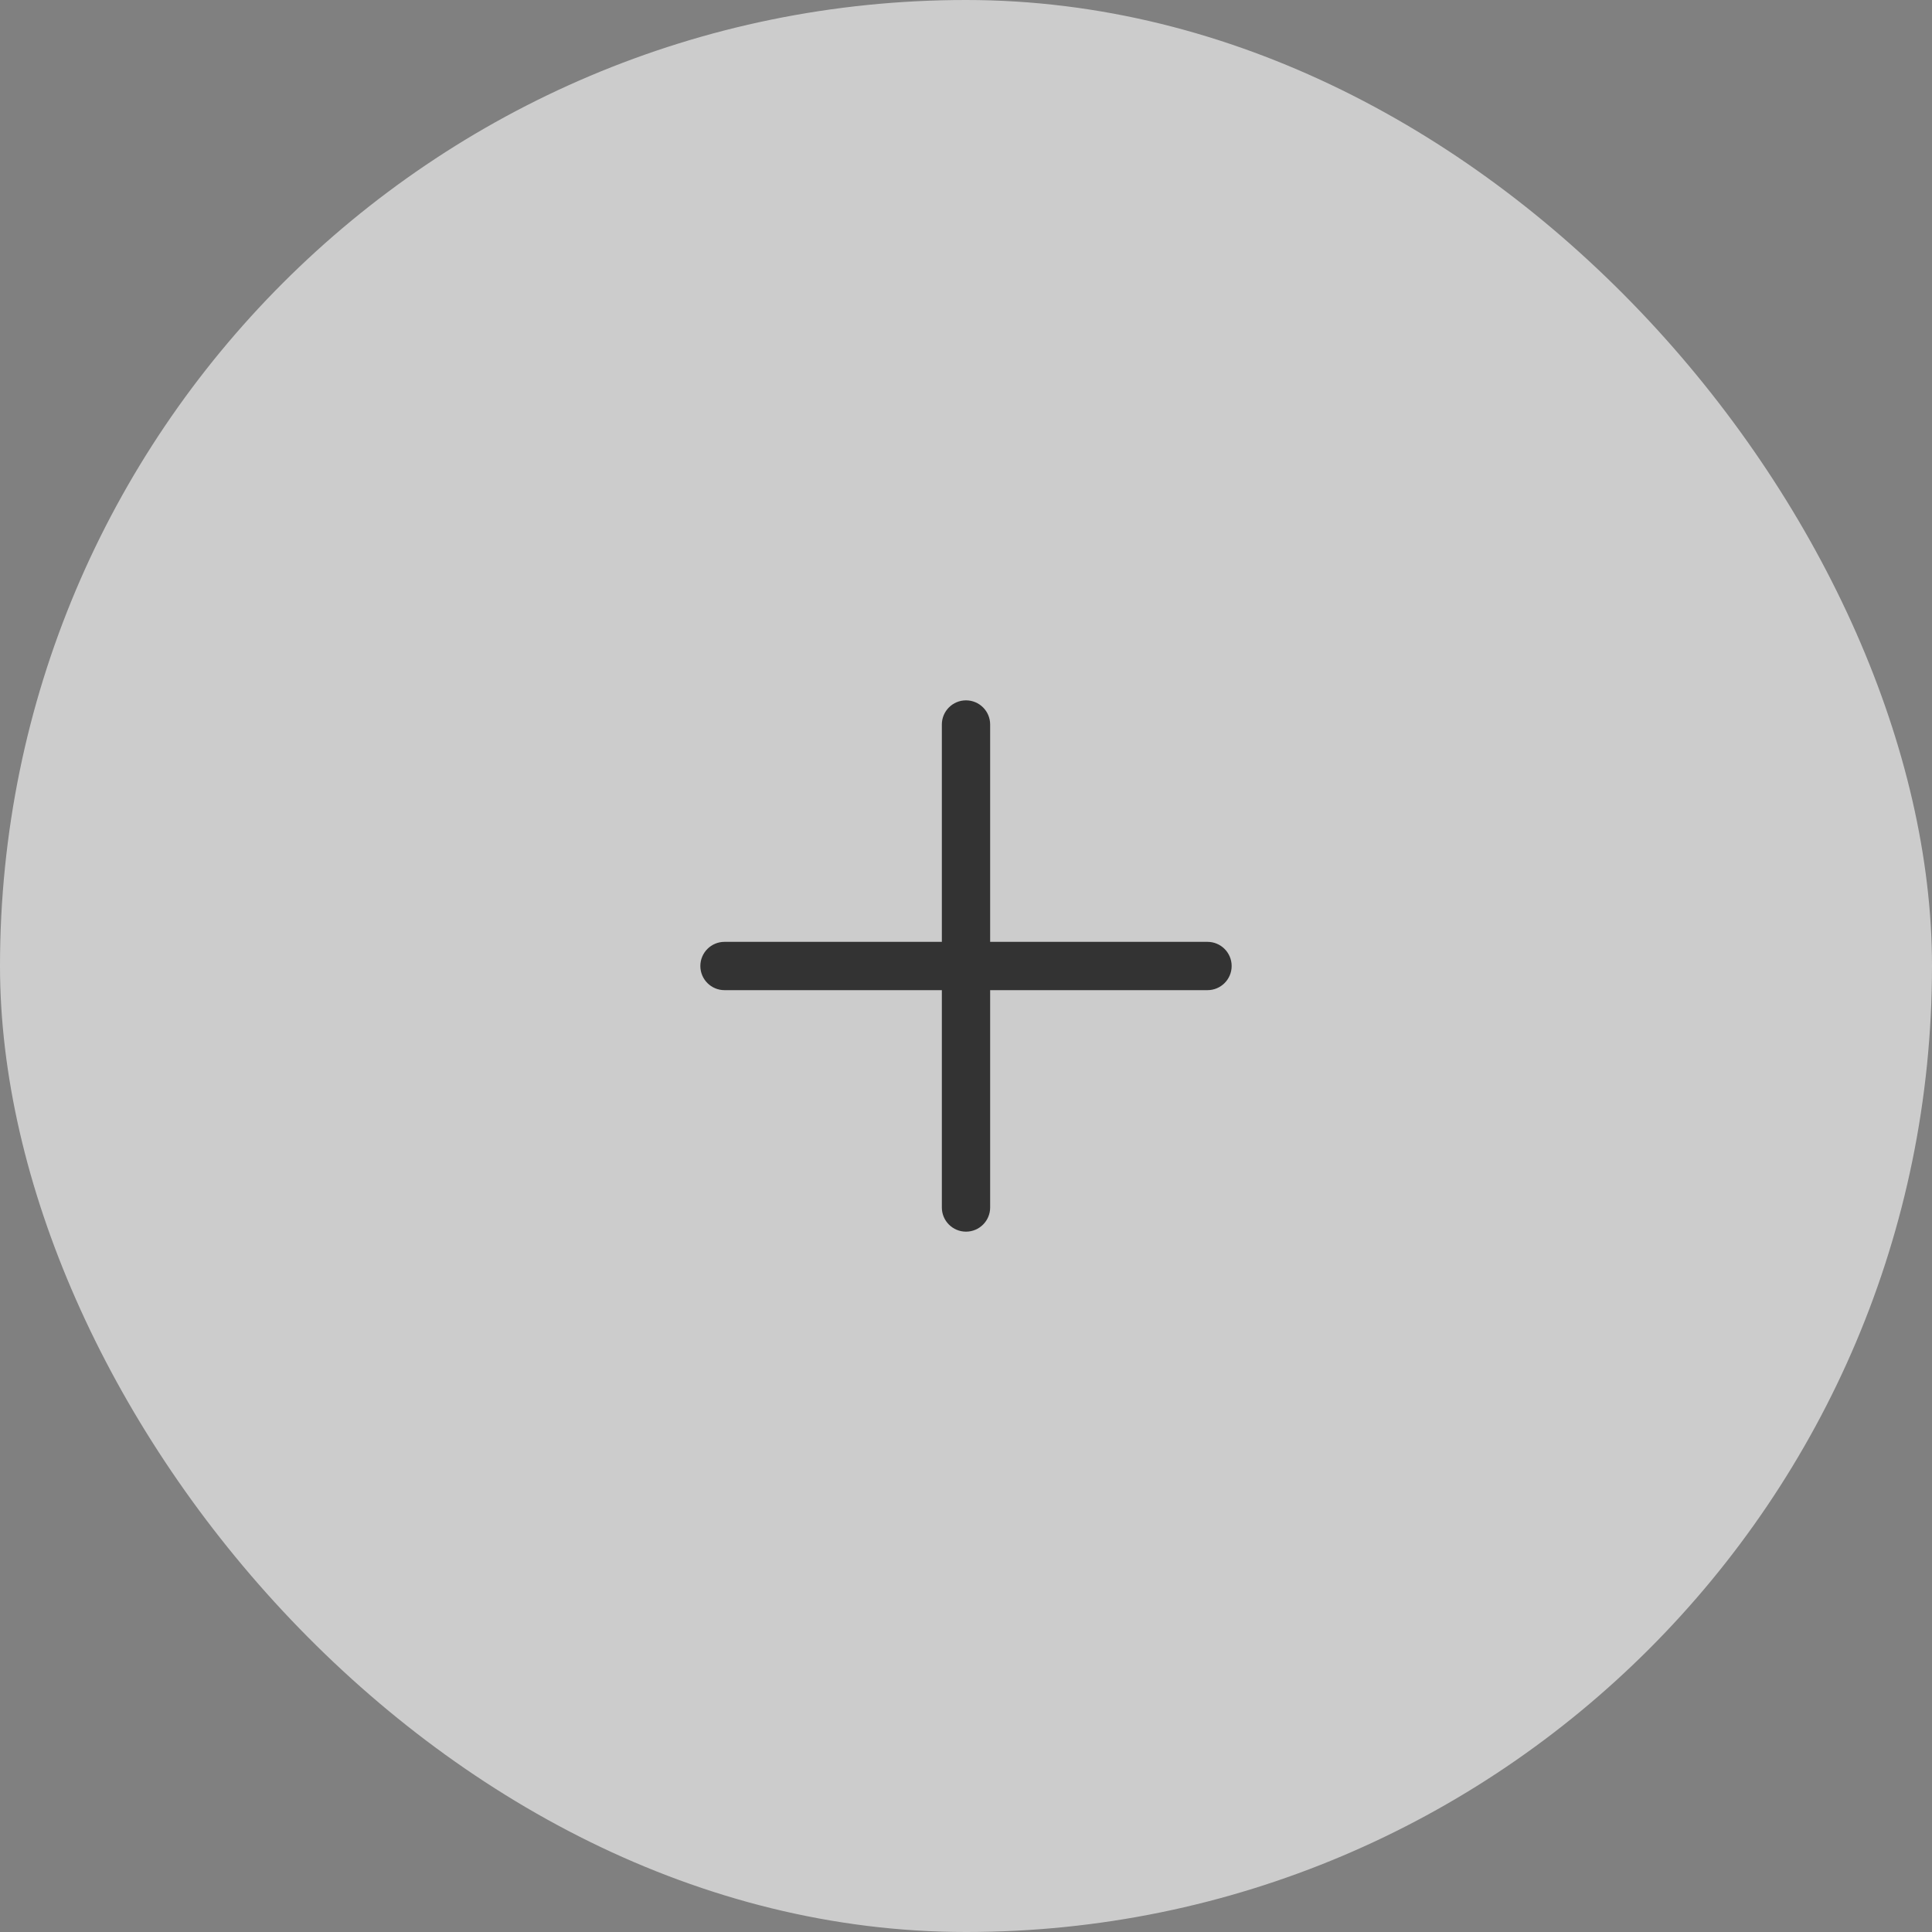 <svg width="40" height="40" viewBox="0 0 40 40" fill="none" xmlns="http://www.w3.org/2000/svg">
<rect x="0" y="0" width="40" height="40" fill="#808080" stroke="none"/>
<g opacity="0.6">
<rect width="40" height="40" rx="20" fill="white"/>
<path fill-rule="evenodd" clip-rule="evenodd" d="M14.5 20C14.5 19.724 14.724 19.5 15 19.5H25C25.276 19.5 25.5 19.724 25.5 20C25.5 20.276 25.276 20.5 25 20.5H15C14.724 20.5 14.5 20.276 14.5 20Z" fill="black"/>
<path fill-rule="evenodd" clip-rule="evenodd" d="M20 14.5C20.276 14.5 20.5 14.724 20.5 15L20.5 25C20.5 25.276 20.276 25.5 20 25.5C19.724 25.5 19.5 25.276 19.5 25L19.5 15C19.5 14.724 19.724 14.5 20 14.5Z" fill="black"/>
</g>
</svg>
